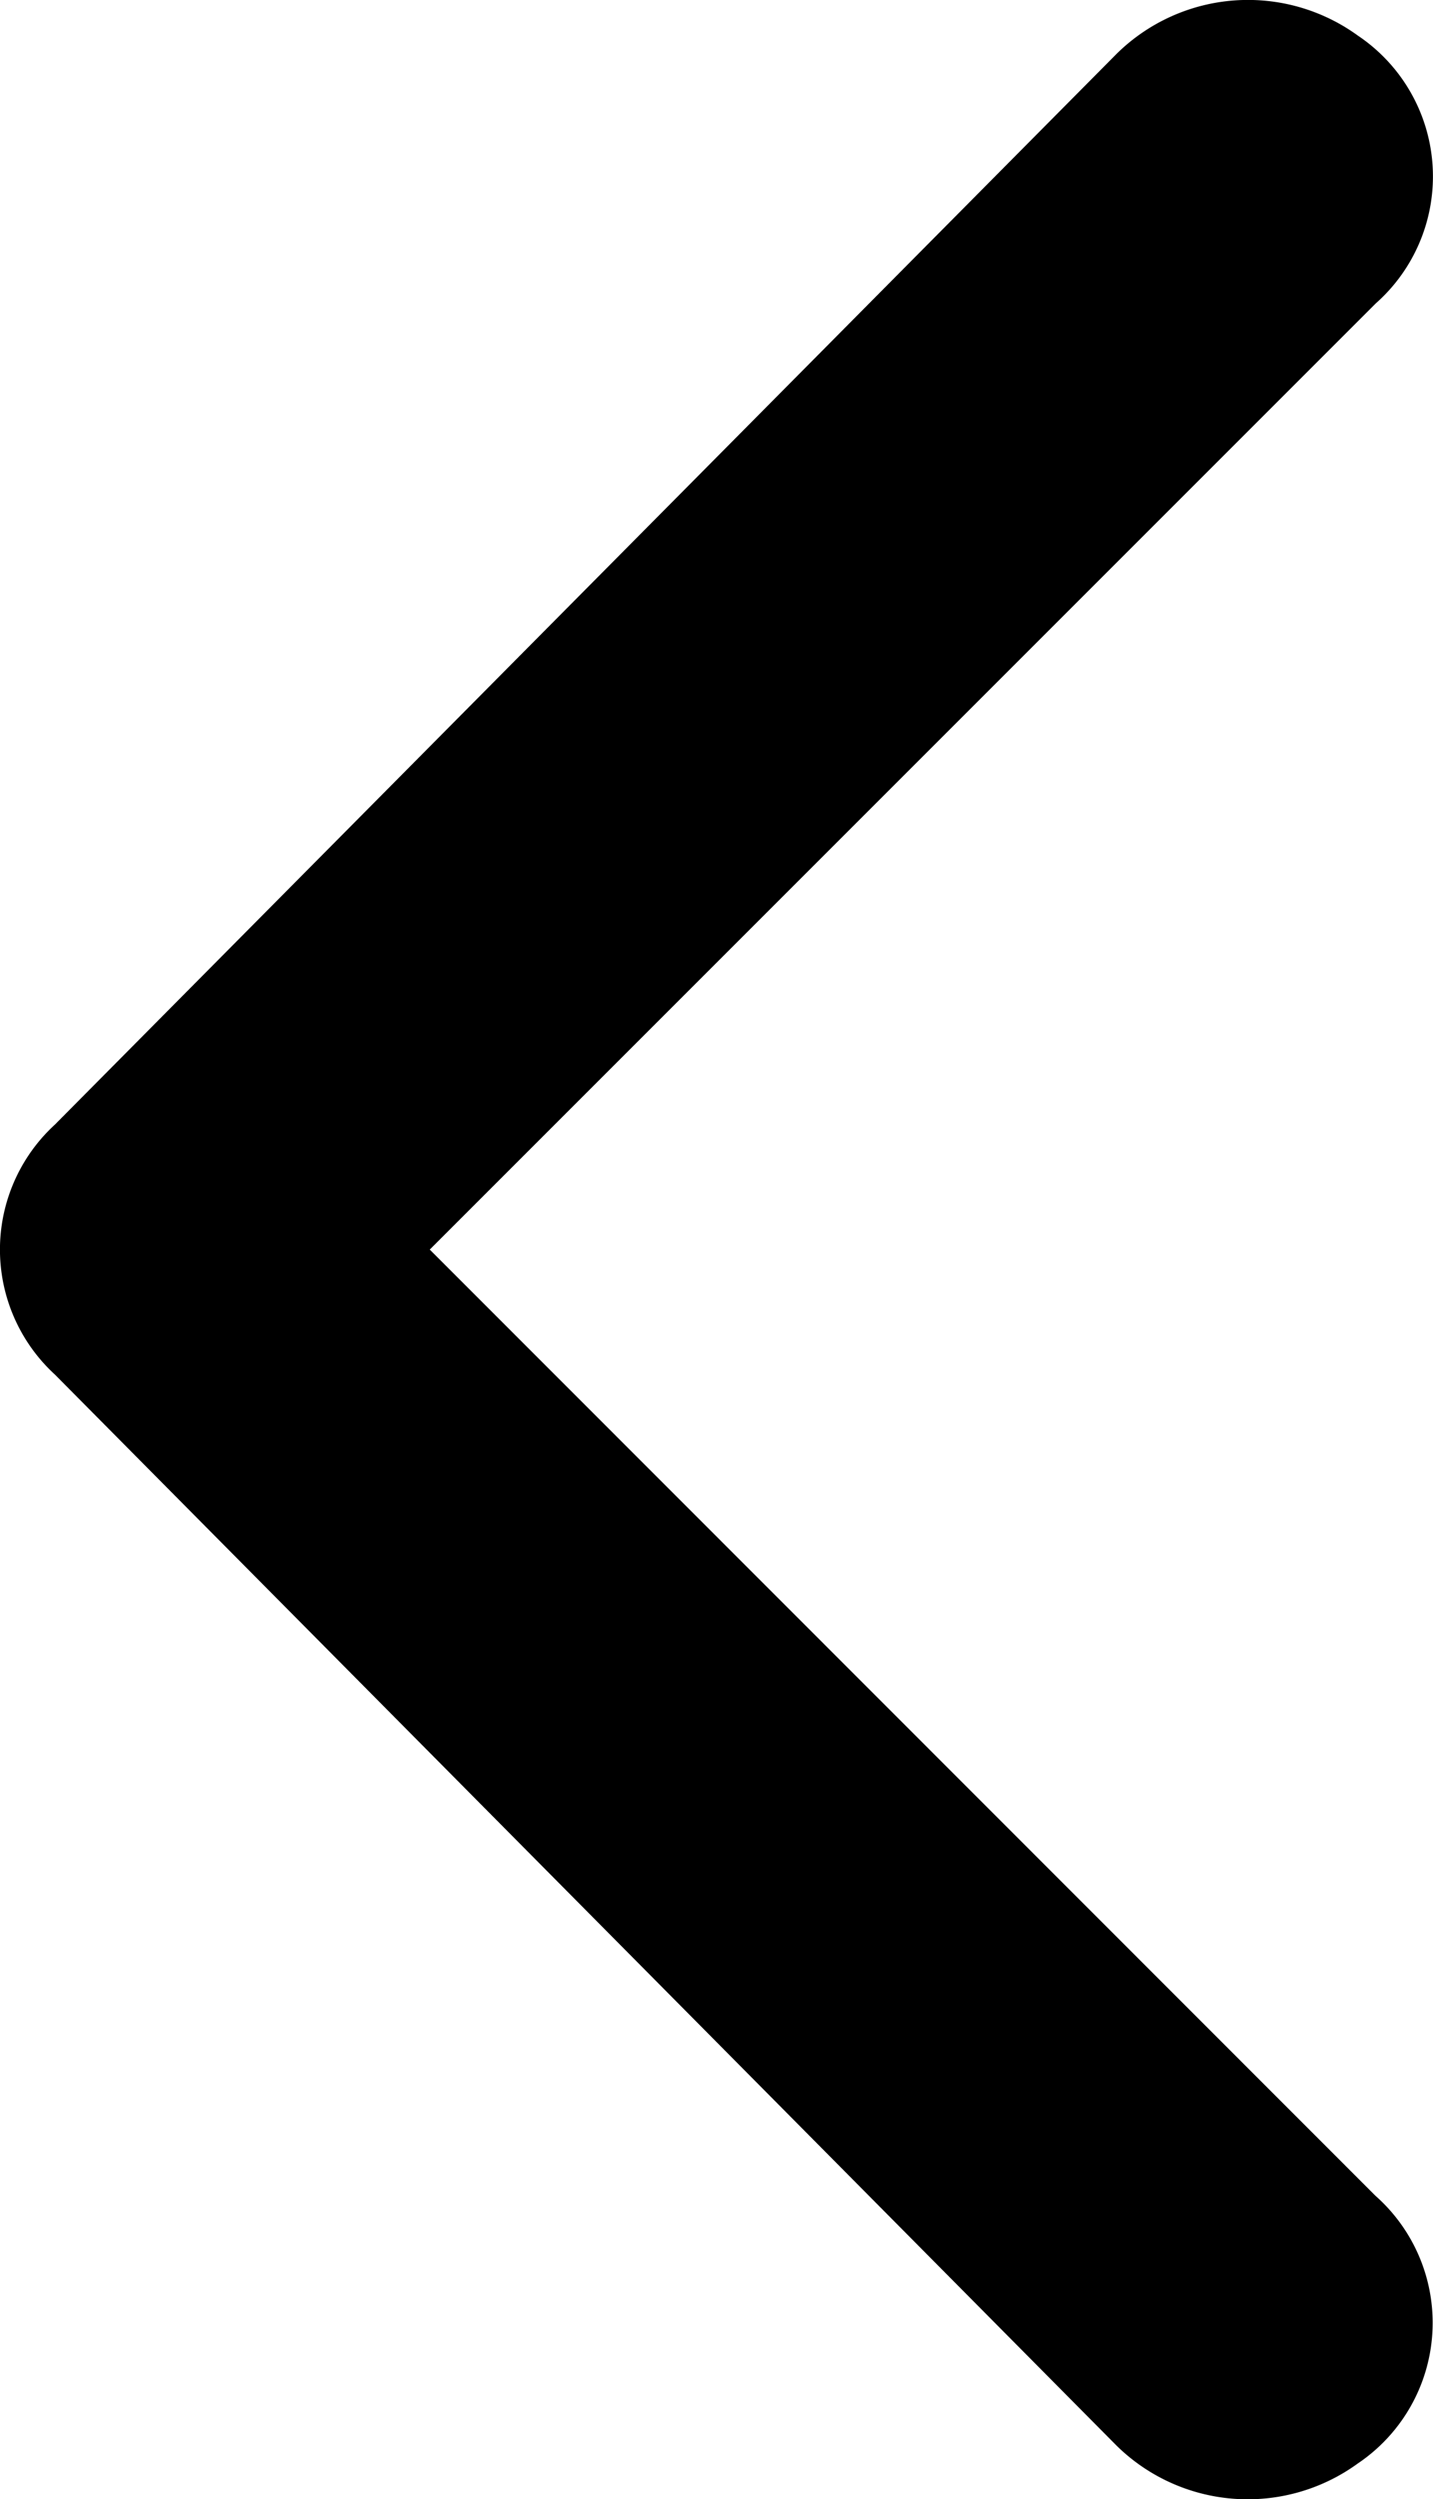 <svg id="icons_Q2" data-name="icons Q2" xmlns="http://www.w3.org/2000/svg" width="20.68" height="36.06" viewBox="0 0 20.68 36.06">
  <path id="Pfad_37" data-name="Pfad 37" d="M22.187,28.031,35.839,14.379a2.447,2.447,0,0,0-.258-3.864,2.7,2.7,0,0,0-3.477.258L16.777,26.228a2.447,2.447,0,0,0,0,3.606L32.1,45.29a2.7,2.7,0,0,0,3.477.258,2.447,2.447,0,0,0,.258-3.864Z" transform="translate(-15.985 -10.001)" />
</svg>
